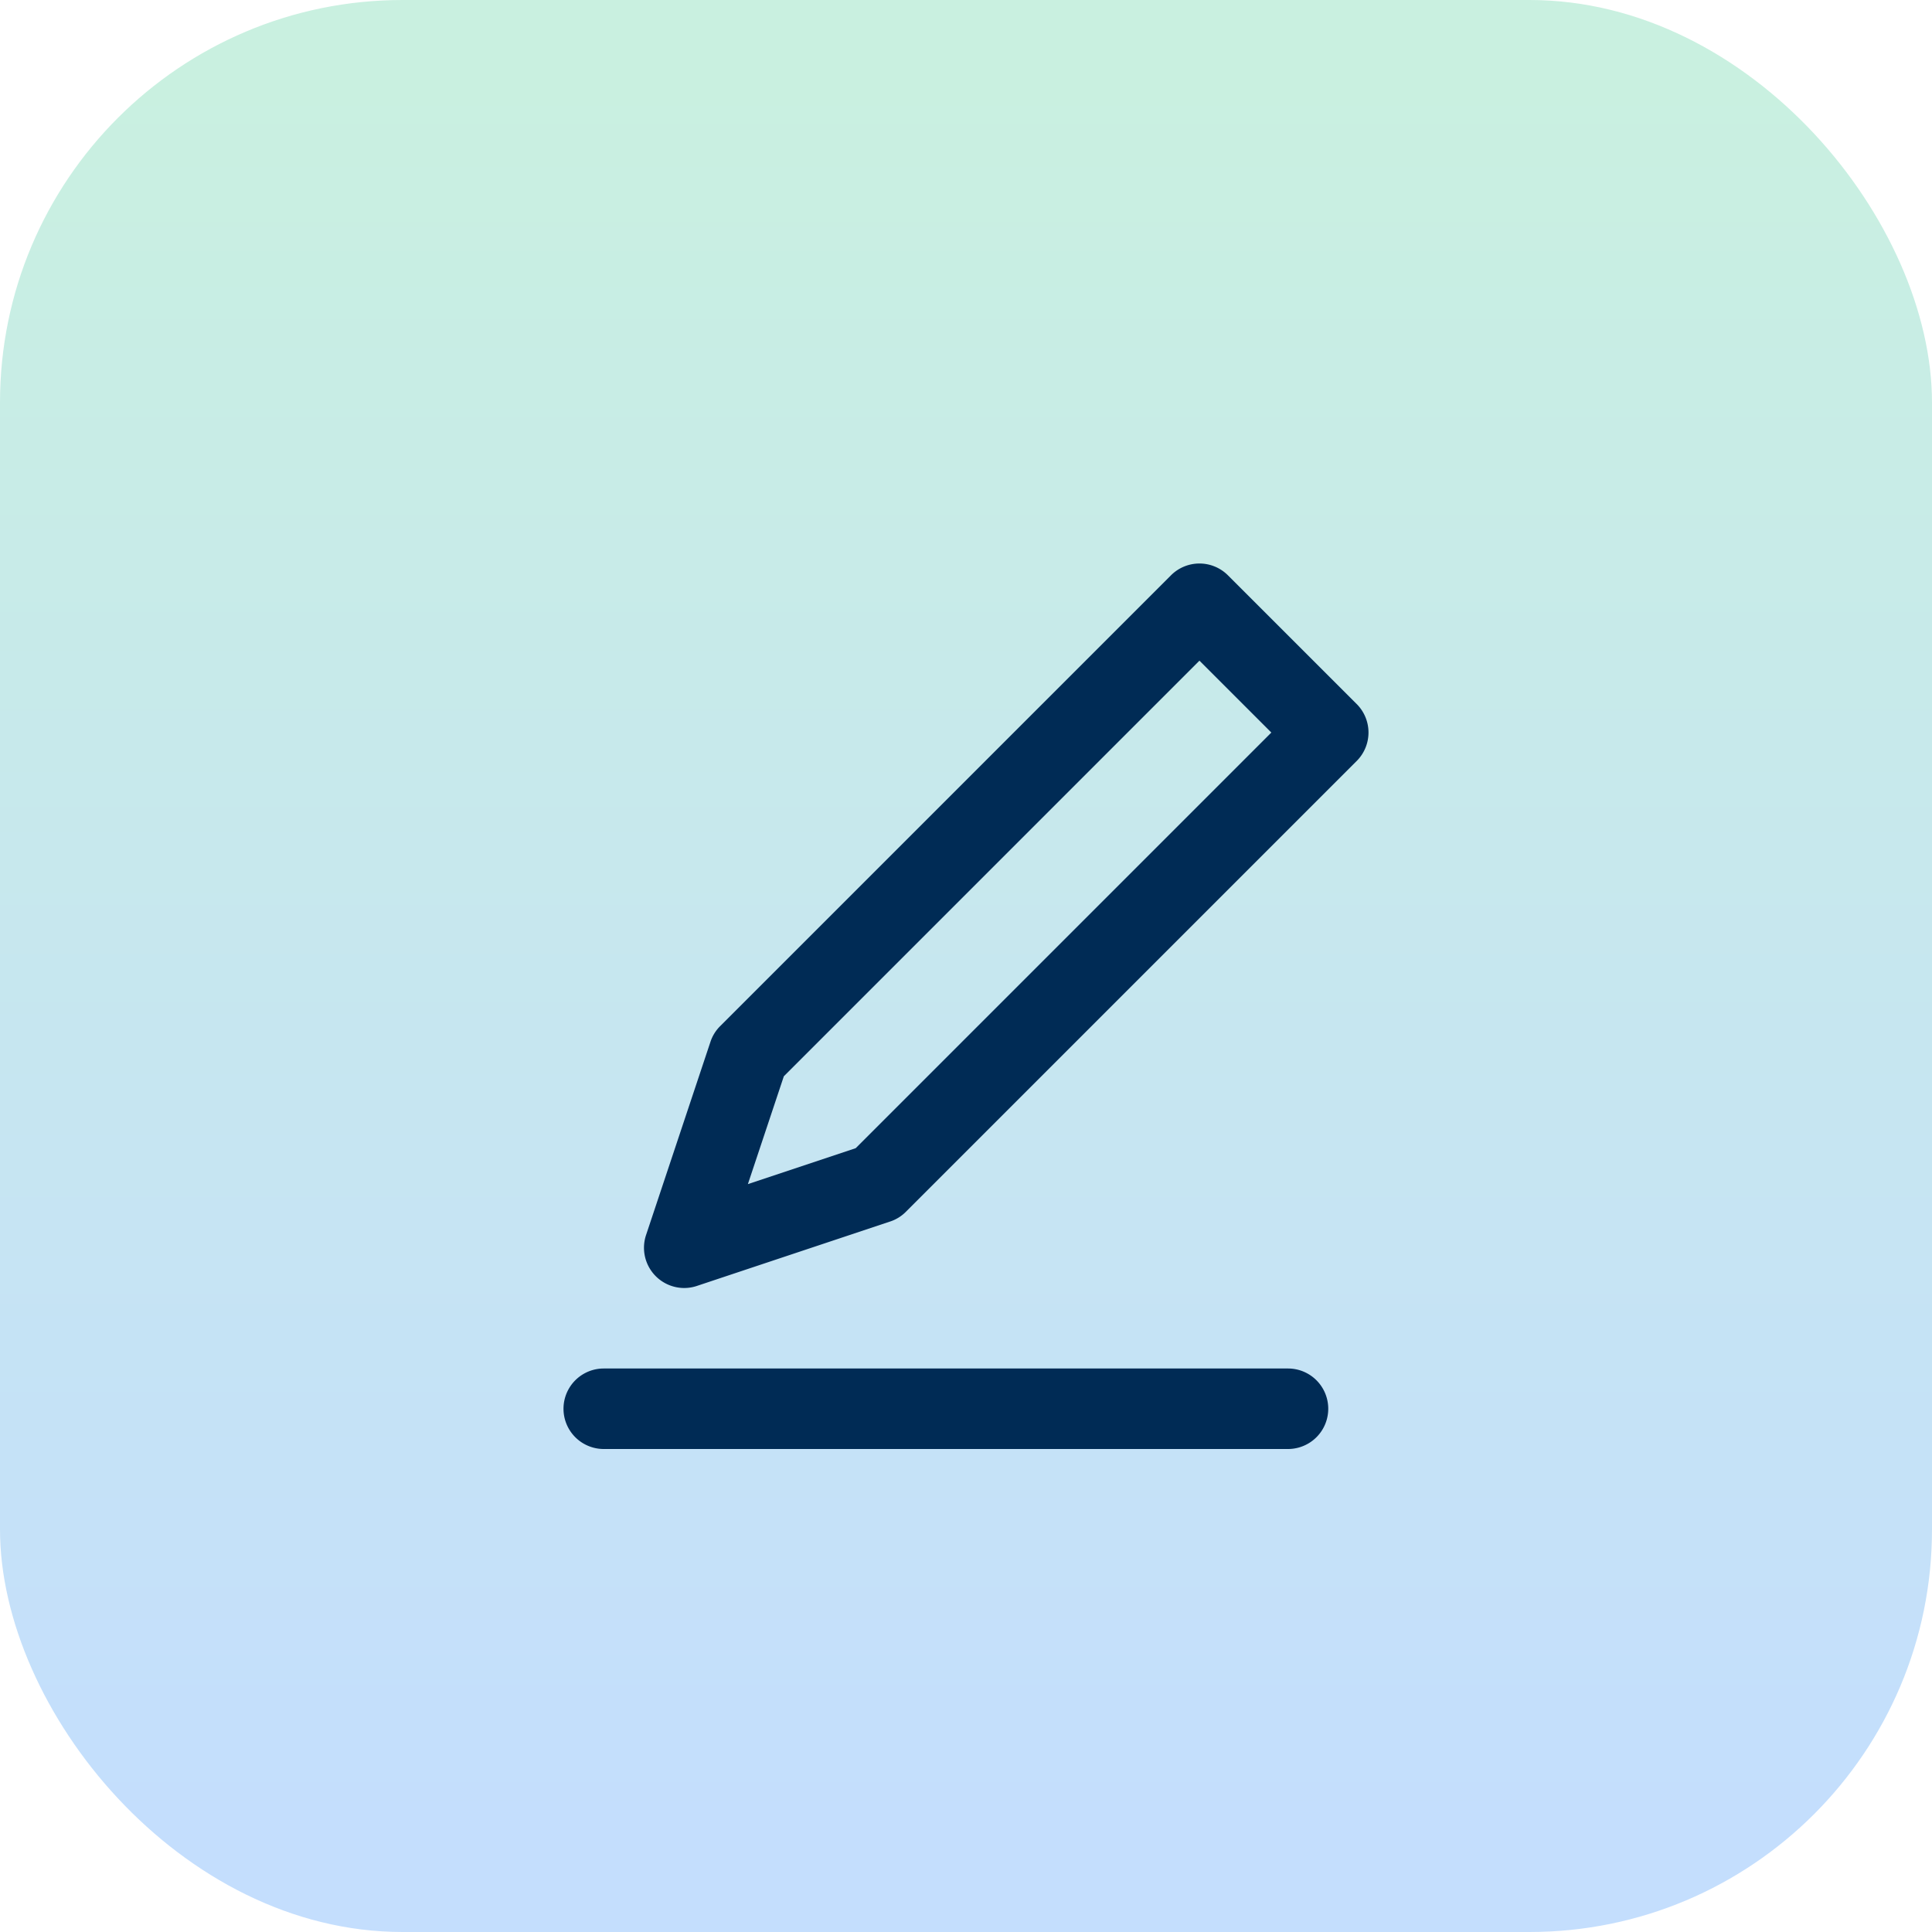 <svg xmlns="http://www.w3.org/2000/svg" xmlns:xlink="http://www.w3.org/1999/xlink" width="48" height="48" viewBox="0 0 48 48"><defs><style> .cls-1 { fill: url(#linear-gradient); } .cls-2 { fill: #002b55; } </style><linearGradient id="linear-gradient" x1="0.5" y1="0.944" x2="0.5" y2="0.043" gradientUnits="objectBoundingBox"><stop offset="0" stop-color="#c4defd"></stop><stop offset="1" stop-color="#c9f0e0"></stop></linearGradient></defs><g id="Group_2451" data-name="Group 2451" transform="translate(-464 -248)"><rect id="Rectangle_2463" data-name="Rectangle 2463" class="cls-1" width="48" height="48" rx="10" transform="translate(464 248)"></rect><g id="Group_2310" data-name="Group 2310" transform="translate(476 261)"><path id="Path_7845" data-name="Path 7845" class="cls-2" d="M18.507,1.293a1,1,0,0,0-1.414,0l-11.2,11.2a.983.983,0,0,0-.242.391l-1.6,4.8A1,1,0,0,0,5,19a.987.987,0,0,0,.316-.052l4.8-1.6a.983.983,0,0,0,.391-.242l11.2-11.2a1,1,0,0,0,0-1.414ZM9.26,15.526l-2.679.893.893-2.679L17.8,3.414,19.586,5.2Z"></path><path id="Path_7846" data-name="Path 7846" class="cls-2" d="M20,21H3a1,1,0,0,0,0,2H20a1,1,0,0,0,0-2Z"></path></g></g></svg>